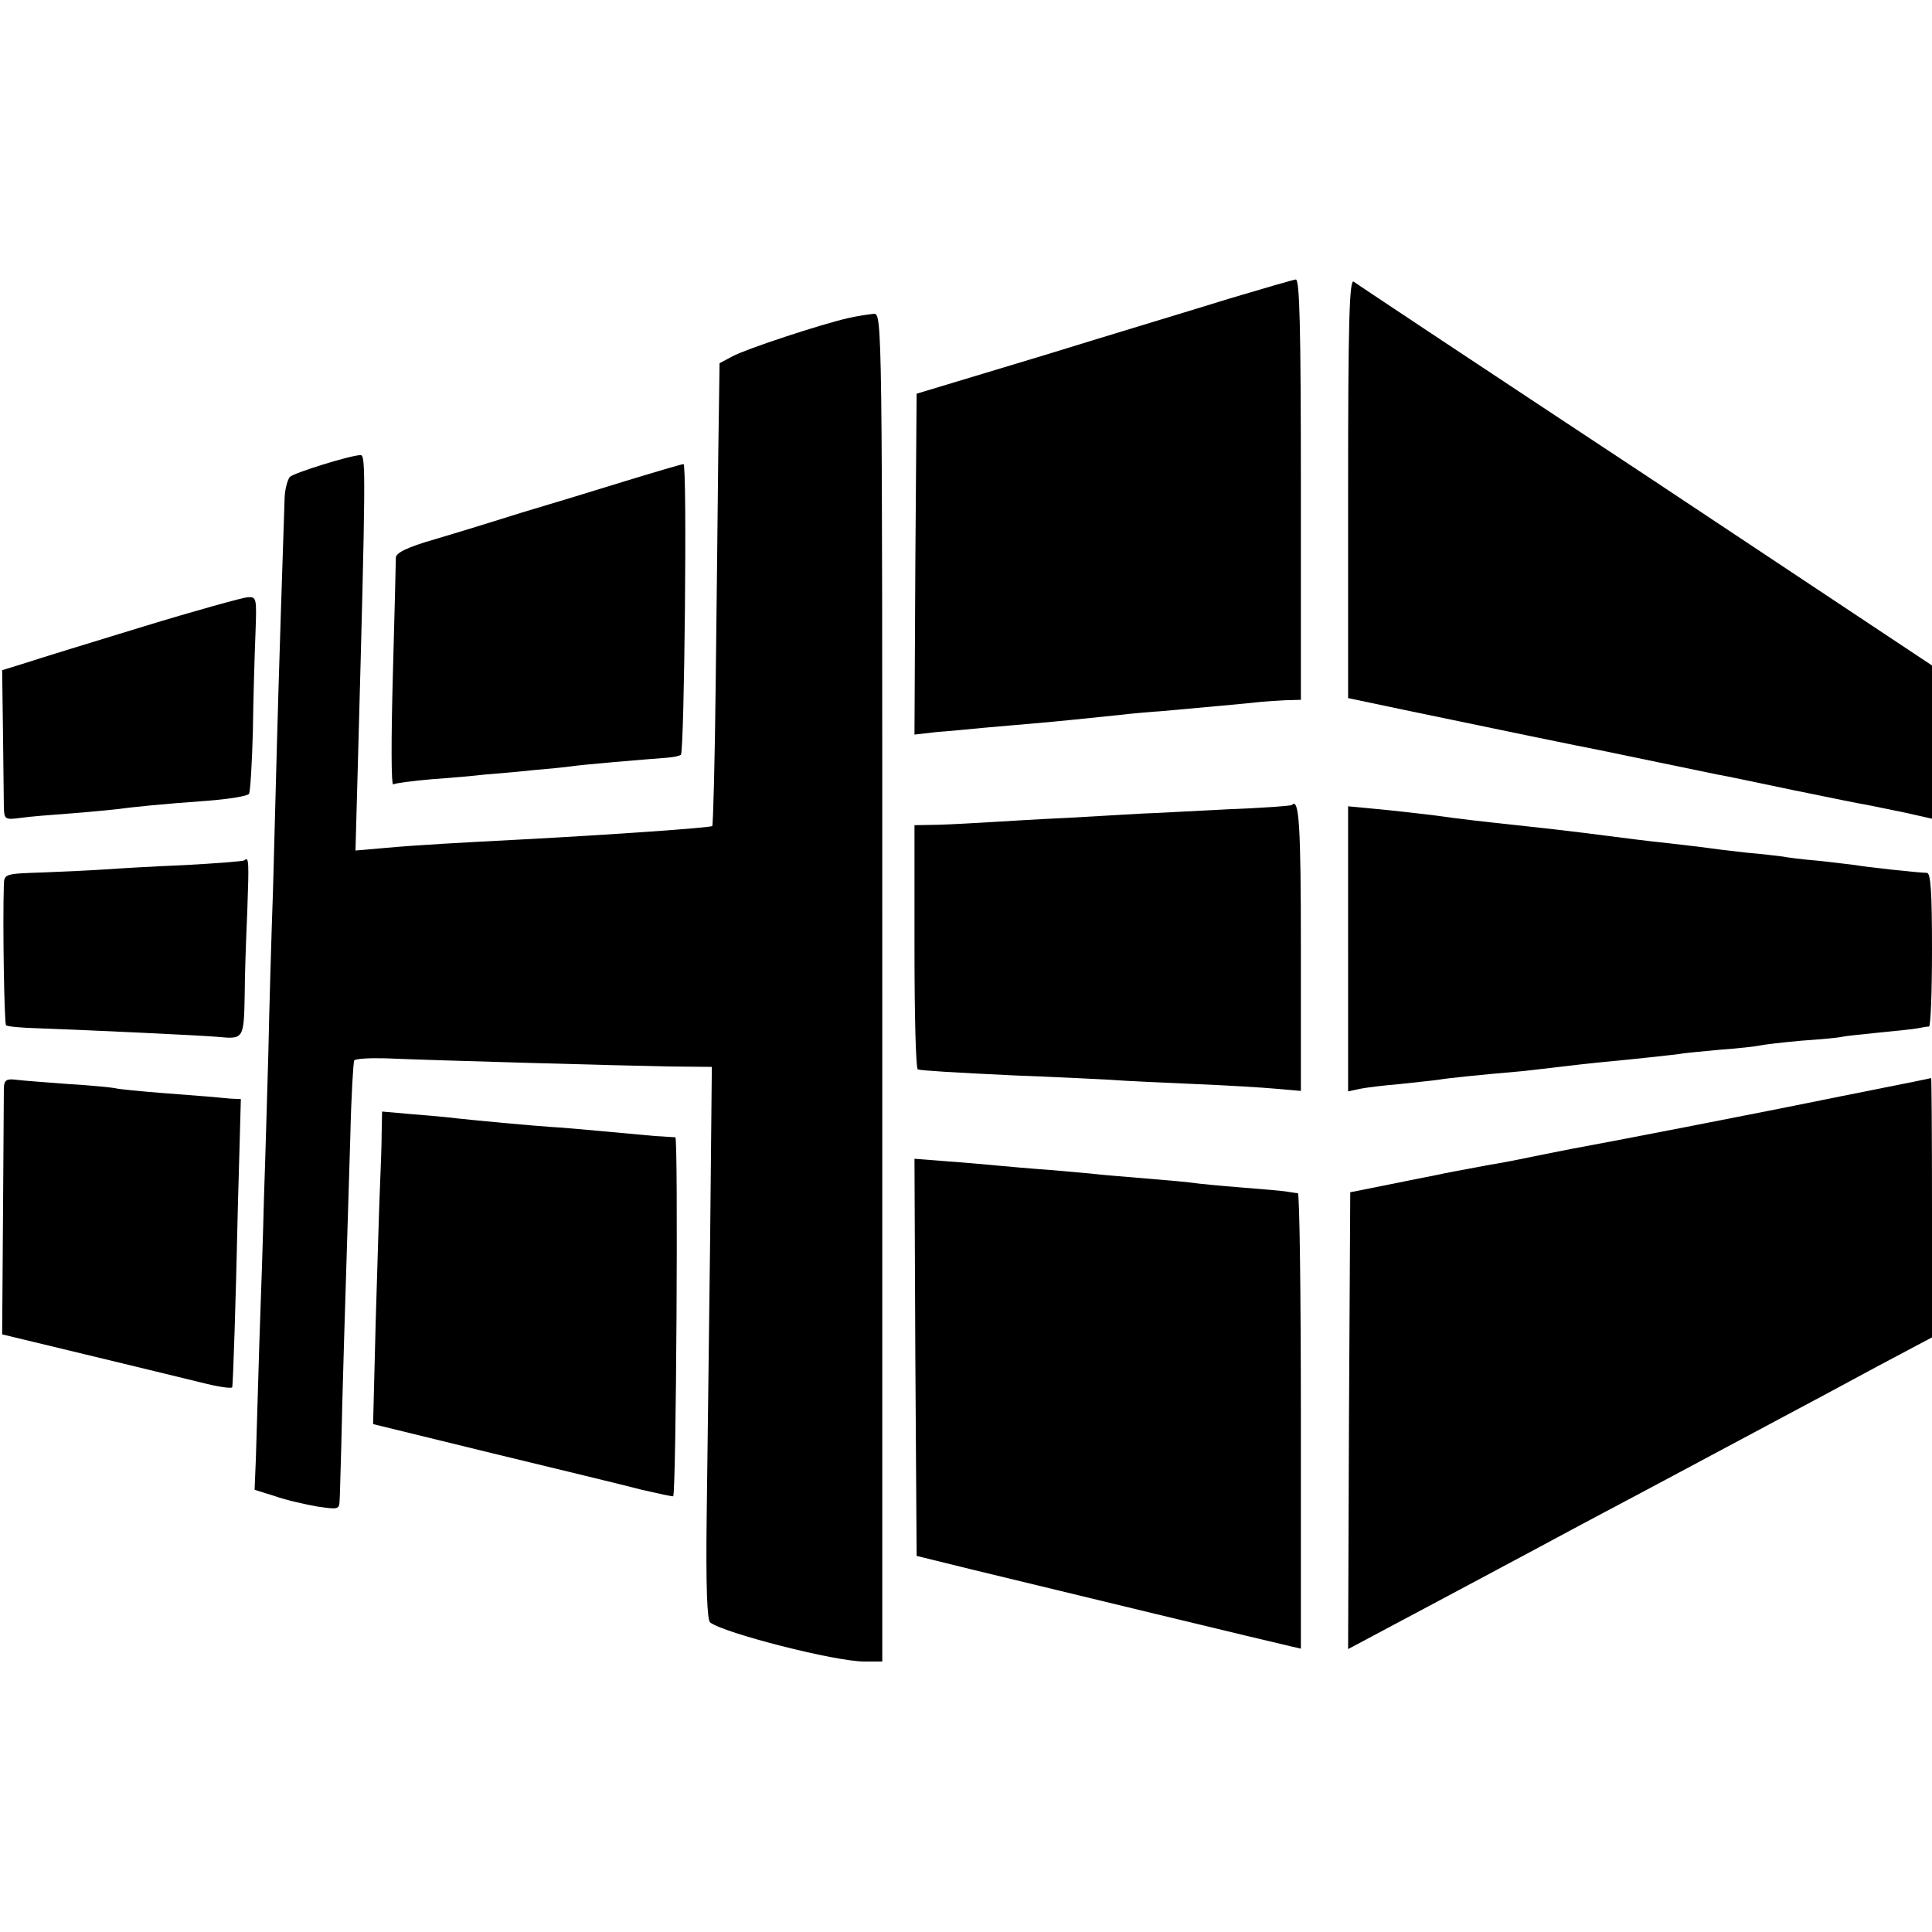 <?xml version="1.0" standalone="no"?>
<!DOCTYPE svg PUBLIC "-//W3C//DTD SVG 20010904//EN"
 "http://www.w3.org/TR/2001/REC-SVG-20010904/DTD/svg10.dtd">
<svg version="1.0" xmlns="http://www.w3.org/2000/svg"
 width="450pt" height="450pt" viewBox="0 0 450 450"
 preserveAspectRatio="xMidYMid meet">
<g transform="translate(0,450) scale(0.1,-0.1)"
fill="#000000" stroke="none">
<path d="M2865 3805 c-77 -24 -273 -83 -435 -133 l-295 -89 -3 -397 -2 -397
52 6 c29 2 79 7 111 10 31 3 83 7 115 10 59 5 125 12 202 20 25 3 70 7 100 9
76 7 201 18 225 21 11 1 37 3 58 4 l37 1 0 490 c0 386 -3 490 -12 489 -7 -1
-76 -21 -153 -44z"/>
<path d="M3140 3363 l0 -489 133 -28 c206 -43 419 -87 447 -92 14 -3 77 -16
140 -29 63 -13 126 -26 140 -29 14 -2 93 -19 175 -36 83 -17 161 -33 175 -35
14 -3 53 -11 88 -18 l62 -14 0 178 0 179 -667 443 c-368 243 -674 446 -680
451 -10 6 -13 -93 -13 -481z"/>
<path d="M1975 3759 c-65 -15 -238 -72 -269 -89 l-30 -16 -3 -210 c-1 -115 -4
-356 -6 -537 -2 -180 -6 -329 -8 -331 -5 -4 -232 -20 -439 -31 -153 -8 -246
-13 -323 -20 l-69 -6 6 218 c18 657 18 703 6 703 -22 0 -155 -41 -165 -51 -5
-6 -11 -27 -12 -47 -3 -86 -15 -457 -18 -577 -2 -71 -6 -222 -9 -335 -4 -113
-9 -286 -11 -385 -3 -99 -7 -247 -10 -330 -2 -82 -7 -238 -11 -345 -3 -107 -7
-228 -8 -267 l-3 -73 48 -15 c25 -9 70 -19 98 -24 48 -7 51 -7 52 13 1 12 2
71 4 131 2 102 8 303 21 719 2 93 7 172 9 176 3 4 35 6 72 5 115 -5 552 -17
659 -19 l102 -1 -4 -405 c-3 -223 -6 -512 -8 -643 -2 -162 1 -240 8 -246 33
-25 291 -91 359 -91 l42 0 0 1570 c0 1564 0 1570 -20 1569 -11 -1 -38 -5 -60
-10z"/>
<path d="M1455 3379 c-71 -22 -179 -55 -240 -73 -60 -19 -151 -47 -202 -62
-66 -19 -91 -32 -91 -43 0 -9 -3 -132 -7 -275 -4 -147 -4 -256 1 -253 5 3 45
8 89 12 44 3 100 8 125 11 25 2 74 6 110 10 36 3 76 7 90 9 25 4 169 16 222
20 15 1 30 4 34 7 8 9 15 678 6 677 -4 0 -65 -18 -137 -40z"/>
<path d="M335 3041 c-121 -37 -245 -75 -275 -85 l-55 -17 2 -147 c1 -81 2
-159 2 -174 1 -26 3 -28 39 -23 20 3 71 7 112 10 41 3 91 8 110 10 46 6 104
12 215 20 50 4 92 11 95 16 3 5 7 70 9 146 1 76 4 177 6 226 3 84 3 87 -18 86
-12 -1 -121 -31 -242 -68z"/>
<path d="M3009 2625 c-2 -2 -69 -7 -149 -10 -80 -4 -170 -9 -200 -10 -30 -2
-109 -6 -175 -10 -66 -3 -147 -8 -180 -10 -33 -2 -86 -5 -117 -6 l-58 -1 0
-284 c0 -156 3 -285 8 -285 14 -3 80 -7 227 -14 83 -3 182 -8 220 -10 39 -3
129 -7 200 -10 72 -3 156 -8 188 -11 l57 -5 0 330 c0 288 -4 354 -21 336z"/>
<path d="M3140 2290 l0 -332 28 6 c15 3 56 8 92 11 36 4 76 8 90 10 24 4 91
11 195 20 28 3 70 8 95 11 25 3 61 7 80 9 87 8 176 18 191 20 9 2 52 6 95 10
43 3 86 8 94 10 8 2 51 7 95 11 44 3 87 7 95 9 8 2 48 6 87 10 40 4 81 8 90
10 10 2 21 4 26 4 4 1 7 81 7 179 0 136 -3 179 -12 179 -18 0 -146 14 -166 18
-9 1 -48 6 -85 10 -37 3 -76 8 -85 10 -9 1 -47 6 -84 9 -37 4 -77 9 -90 11
-13 2 -50 6 -83 10 -66 7 -95 11 -205 25 -41 5 -100 12 -130 15 -120 13 -148
16 -220 26 -41 5 -103 12 -137 15 l-63 6 0 -332z"/>
<path d="M569 2496 c-2 -2 -65 -7 -139 -11 -74 -3 -157 -8 -185 -10 -27 -2
-92 -5 -142 -7 -91 -3 -93 -3 -94 -28 -3 -95 1 -323 5 -328 3 -3 36 -6 73 -7
135 -5 369 -16 420 -20 61 -6 61 -5 63 100 0 39 3 125 6 193 4 115 4 128 -7
118z"/>
<path d="M9 1967 c0 -12 -1 -146 -2 -298 l-2 -277 195 -47 c107 -26 228 -55
268 -65 39 -10 72 -15 73 -11 2 16 8 188 13 419 l7 252 -23 1 c-13 1 -32 3
-43 4 -11 1 -63 5 -115 9 -52 4 -102 9 -110 11 -8 2 -58 7 -110 10 -52 4 -107
8 -122 10 -23 3 -28 -1 -29 -18z"/>
<path d="M4285 1946 c-190 -39 -563 -111 -625 -122 -14 -3 -56 -11 -95 -19
-38 -8 -81 -16 -95 -18 -65 -12 -107 -20 -125 -24 -11 -2 -60 -12 -110 -22
l-90 -18 -3 -532 -2 -532 32 17 c32 17 374 199 513 274 39 21 104 55 145 77
217 116 288 154 425 227 83 45 171 92 198 106 l47 25 0 302 c0 167 -1 303 -2
302 -2 -1 -97 -20 -213 -43z"/>
<path d="M889 1863 c0 -26 -2 -84 -4 -128 -2 -44 -6 -186 -10 -316 l-6 -236
278 -68 c153 -37 310 -75 348 -85 39 -9 71 -16 73 -15 7 6 12 835 5 836 -5 0
-26 2 -48 3 -22 2 -76 7 -120 11 -44 4 -98 9 -120 10 -58 4 -173 15 -220 20
-22 3 -70 7 -107 10 l-68 6 -1 -48z"/>
<path d="M2132 1339 l3 -463 130 -32 c177 -43 715 -173 743 -179 l22 -5 0 530
c0 291 -3 530 -7 531 -5 0 -15 2 -23 3 -8 2 -57 6 -107 10 -51 4 -103 9 -115
11 -13 2 -61 6 -108 10 -47 4 -98 8 -115 10 -16 2 -66 6 -110 10 -44 3 -98 8
-120 10 -22 2 -75 7 -118 10 l-77 6 2 -462z"/>
</g>
</svg>
